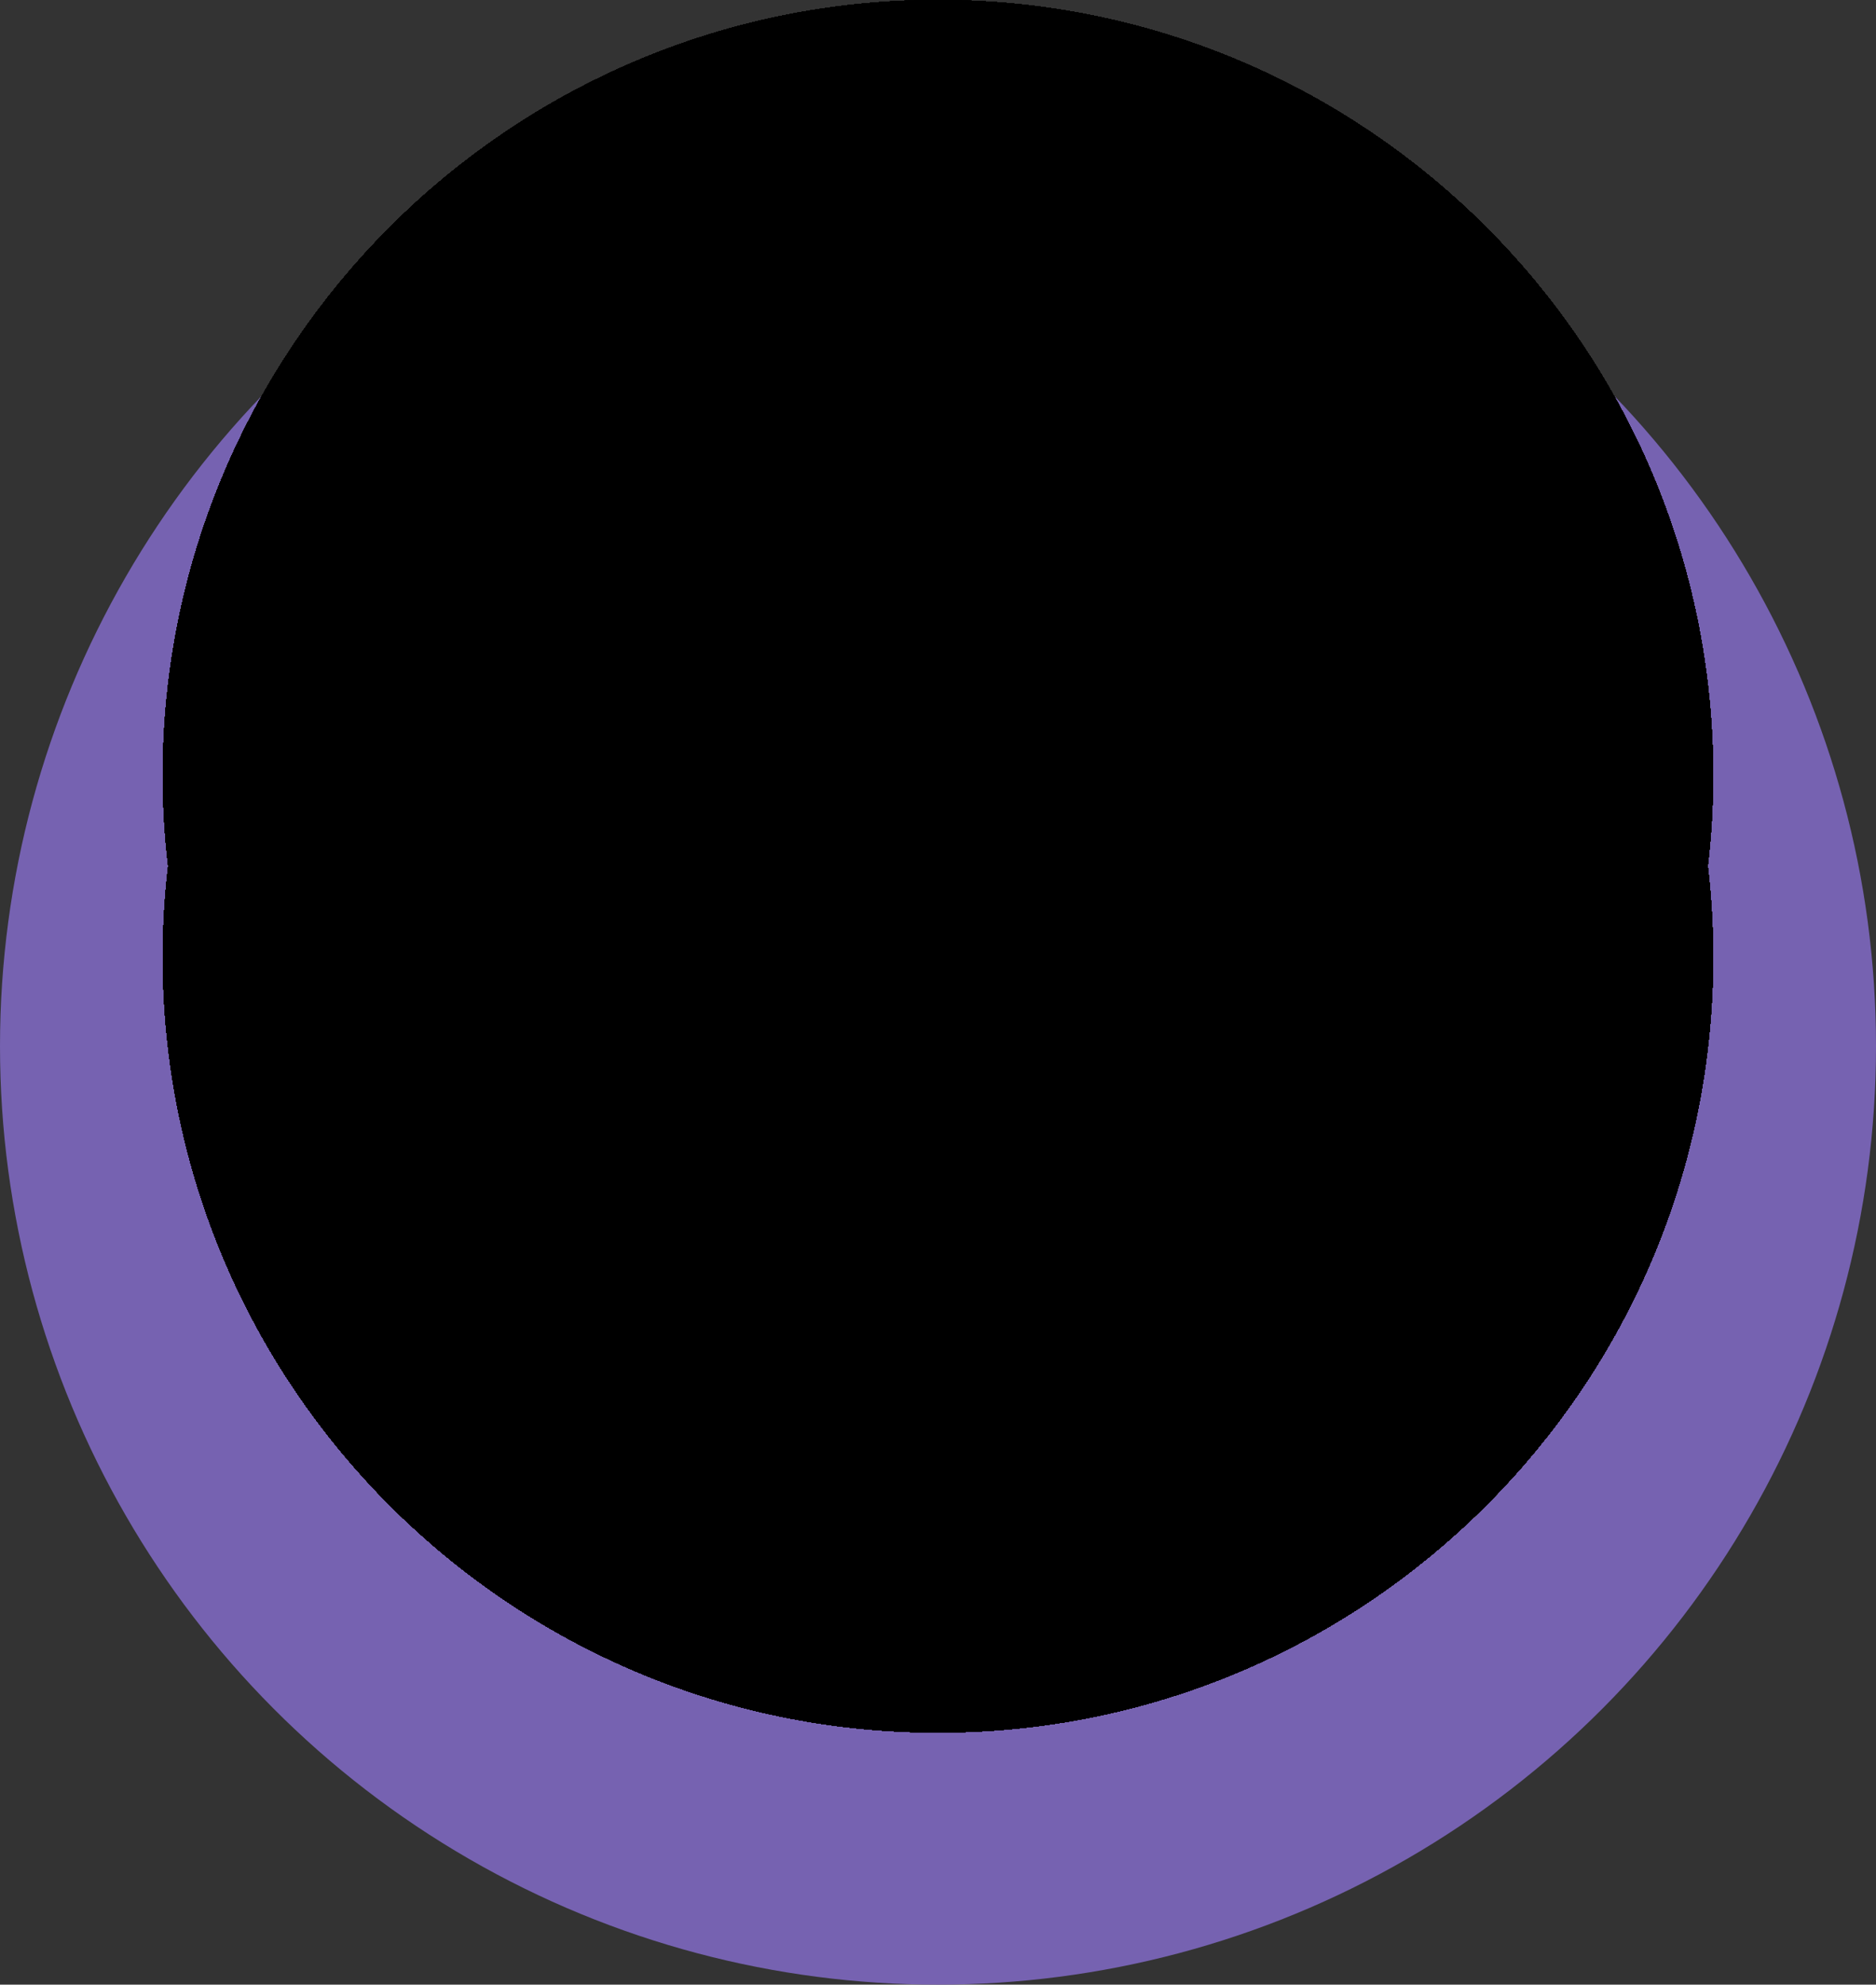 <?xml version="1.0" encoding="utf-8"?>
<!-- Generator: Adobe Illustrator 16.0.0, SVG Export Plug-In . SVG Version: 6.00 Build 0)  -->
<!DOCTYPE svg PUBLIC "-//W3C//DTD SVG 1.1//EN" "http://www.w3.org/Graphics/SVG/1.1/DTD/svg11.dtd">
<svg version="1.1" id="Layer_1" xmlns="http://www.w3.org/2000/svg" xmlns:xlink="http://www.w3.org/1999/xlink" x="0px" y="0px"
	 width="100px" height="105.741px" viewBox="0 0 100 105.741" enable-background="new 0 0 100 105.741" xml:space="preserve">
<rect x="0" y="0" width="100" height="105.741" fill="#333333" stroke="none"/>
<g>
	<circle fill="#7662B1" cx="50" cy="55.741" r="50"/>
	<circle fill="#ED9039" cx="49.998" cy="50.992" r="41.315"/>
	<g>
		<g>
			<defs>
				<path id="SVGID_1_" d="M91.313,41.314C91.313,18.5,72.815,0,49.998,0C27.182,0,8.683,18.5,8.683,41.314
					c0,1.638,0.099,3.252,0.284,4.84c-0.184,1.586-0.284,3.202-0.284,4.84c0,22.816,18.5,41.314,41.315,41.314
					c22.817,0,41.315-18.498,41.315-41.314c0-1.638-0.099-3.252-0.284-4.84C91.214,44.566,91.313,42.952,91.313,41.314z"/>
			</defs>
			<clipPath id="SVGID_2_">
				<use xlink:href="#SVGID_1_"  overflow="visible"/>
			</clipPath>
			<g clip-path="url(#SVGID_2_)">
				<g>
					<defs>
						<circle id="SVGID_3_" cx="49.727" cy="48.879" r="49.617"/>
					</defs>
					<defs>
						<circle id="SVGID_4_" cx="49.727" cy="48.879" r="49.617"/>
					</defs>
					<defs>
						<circle id="SVGID_5_" cx="49.727" cy="48.879" r="49.617"/>
					</defs>
					<defs>
						<circle id="SVGID_6_" cx="49.727" cy="48.879" r="49.617"/>
					</defs>
					<defs>
						<circle id="SVGID_7_" cx="49.727" cy="48.879" r="49.617"/>
					</defs>
					<defs>
						<circle id="SVGID_8_" cx="49.727" cy="48.879" r="49.617"/>
					</defs>
					<defs>
						<circle id="SVGID_9_" cx="49.727" cy="48.879" r="49.617"/>
					</defs>
					<defs>
						<circle id="SVGID_10_" cx="49.727" cy="48.879" r="49.617"/>
					</defs>
					<defs>
						<circle id="SVGID_11_" cx="49.727" cy="48.879" r="49.617"/>
					</defs>
					<defs>
						<circle id="SVGID_12_" cx="49.727" cy="48.879" r="49.617"/>
					</defs>
					<defs>
						<circle id="SVGID_13_" cx="49.727" cy="48.879" r="49.617"/>
					</defs>
					<defs>
						<circle id="SVGID_14_" cx="49.727" cy="48.879" r="49.617"/>
					</defs>
					<defs>
						<circle id="SVGID_15_" cx="49.727" cy="48.879" r="49.617"/>
					</defs>
					<defs>
						<circle id="SVGID_16_" cx="49.727" cy="48.879" r="49.617"/>
					</defs>
					<defs>
						<circle id="SVGID_17_" cx="49.727" cy="48.879" r="49.617"/>
					</defs>
					<defs>
						<circle id="SVGID_18_" cx="49.727" cy="48.879" r="49.617"/>
					</defs>
					<defs>
						<circle id="SVGID_19_" cx="49.727" cy="48.879" r="49.617"/>
					</defs>
					<defs>
						<circle id="SVGID_20_" cx="49.727" cy="48.879" r="49.617"/>
					</defs>
					<defs>
						<circle id="SVGID_21_" cx="49.727" cy="48.879" r="49.617"/>
					</defs>
					<defs>
						<circle id="SVGID_22_" cx="49.727" cy="48.879" r="49.617"/>
					</defs>
					<defs>
						<circle id="SVGID_23_" cx="49.727" cy="48.879" r="49.617"/>
					</defs>
					<defs>
						<circle id="SVGID_24_" cx="49.727" cy="48.879" r="49.617"/>
					</defs>
					<defs>
						<circle id="SVGID_25_" cx="49.727" cy="48.879" r="49.617"/>
					</defs>
					<defs>
						<circle id="SVGID_26_" cx="49.727" cy="48.879" r="49.617"/>
					</defs>
					<defs>
						<circle id="SVGID_27_" cx="49.727" cy="48.879" r="49.617"/>
					</defs>
					<defs>
						<circle id="SVGID_28_" cx="49.727" cy="48.879" r="49.617"/>
					</defs>
					<defs>
						<circle id="SVGID_29_" cx="49.727" cy="48.879" r="49.617"/>
					</defs>
					<defs>
						<circle id="SVGID_30_" cx="49.727" cy="48.879" r="49.617"/>
					</defs>
					<defs>
						<circle id="SVGID_31_" cx="49.727" cy="48.879" r="49.617"/>
					</defs>
					<defs>
						<circle id="SVGID_32_" cx="49.727" cy="48.879" r="49.617"/>
					</defs>
					<defs>
						<circle id="SVGID_33_" cx="49.727" cy="48.879" r="49.617"/>
					</defs>
					<defs>
						<circle id="SVGID_34_" cx="49.727" cy="48.879" r="49.617"/>
					</defs>
					<defs>
						<circle id="SVGID_35_" cx="49.727" cy="48.879" r="49.617"/>
					</defs>
					<defs>
						<circle id="SVGID_36_" cx="49.727" cy="48.879" r="49.617"/>
					</defs>
					<defs>
						<circle id="SVGID_37_" cx="49.727" cy="48.879" r="49.617"/>
					</defs>
					<defs>
						<circle id="SVGID_38_" cx="49.727" cy="48.879" r="49.617"/>
					</defs>
					<defs>
						<circle id="SVGID_39_" cx="49.727" cy="48.879" r="49.617"/>
					</defs>
					<defs>
						<circle id="SVGID_40_" cx="49.727" cy="48.879" r="49.617"/>
					</defs>
					<defs>
						<circle id="SVGID_41_" cx="49.727" cy="48.879" r="49.617"/>
					</defs>
					<defs>
						<circle id="SVGID_42_" cx="49.727" cy="48.879" r="49.617"/>
					</defs>
					<defs>
						<circle id="SVGID_43_" cx="49.727" cy="48.879" r="49.617"/>
					</defs>
					<defs>
						<circle id="SVGID_44_" cx="49.727" cy="48.879" r="49.617"/>
					</defs>
					<defs>
						<circle id="SVGID_45_" cx="49.727" cy="48.879" r="49.617"/>
					</defs>
					<defs>
						<circle id="SVGID_46_" cx="49.727" cy="48.879" r="49.617"/>
					</defs>
					<defs>
						<circle id="SVGID_47_" cx="49.727" cy="48.879" r="49.617"/>
					</defs>
					<defs>
						<circle id="SVGID_48_" cx="49.727" cy="48.879" r="49.617"/>
					</defs>
					<defs>
						<circle id="SVGID_49_" cx="49.727" cy="48.879" r="49.617"/>
					</defs>
					<defs>
						<circle id="SVGID_50_" cx="49.727" cy="48.879" r="49.617"/>
					</defs>
					<defs>
						<circle id="SVGID_51_" cx="49.727" cy="48.879" r="49.617"/>
					</defs>
					<defs>
						<circle id="SVGID_52_" cx="49.727" cy="48.879" r="49.617"/>
					</defs>
					<defs>
						<circle id="SVGID_53_" cx="49.727" cy="48.879" r="49.617"/>
					</defs>
					<defs>
						<circle id="SVGID_54_" cx="49.727" cy="48.879" r="49.617"/>
					</defs>
					<defs>
						<circle id="SVGID_55_" cx="49.727" cy="48.879" r="49.617"/>
					</defs>
					<defs>
						<circle id="SVGID_56_" cx="49.727" cy="48.879" r="49.617"/>
					</defs>
					<defs>
						<circle id="SVGID_57_" cx="49.727" cy="48.879" r="49.617"/>
					</defs>
					<defs>
						<circle id="SVGID_58_" cx="49.727" cy="48.879" r="49.617"/>
					</defs>
					<defs>
						<circle id="SVGID_59_" cx="49.727" cy="48.879" r="49.617"/>
					</defs>
					<defs>
						<circle id="SVGID_60_" cx="49.727" cy="48.879" r="49.617"/>
					</defs>
					<defs>
						<circle id="SVGID_61_" cx="49.727" cy="48.879" r="49.617"/>
					</defs>
					<defs>
						<circle id="SVGID_62_" cx="49.727" cy="48.879" r="49.617"/>
					</defs>
					<defs>
						<circle id="SVGID_63_" cx="49.727" cy="48.879" r="49.617"/>
					</defs>
					<defs>
						<circle id="SVGID_64_" cx="49.727" cy="48.879" r="49.617"/>
					</defs>
					<defs>
						<circle id="SVGID_65_" cx="49.727" cy="48.879" r="49.617"/>
					</defs>
					<defs>
						<circle id="SVGID_66_" cx="49.727" cy="48.879" r="49.617"/>
					</defs>
					<defs>
						<circle id="SVGID_67_" cx="49.727" cy="48.879" r="49.617"/>
					</defs>
					<defs>
						<circle id="SVGID_68_" cx="49.727" cy="48.879" r="49.617"/>
					</defs>
					<defs>
						<circle id="SVGID_69_" cx="49.727" cy="48.879" r="49.617"/>
					</defs>
					<defs>
						<circle id="SVGID_70_" cx="49.727" cy="48.879" r="49.617"/>
					</defs>
					<defs>
						<circle id="SVGID_71_" cx="49.727" cy="48.879" r="49.617"/>
					</defs>
					<defs>
						<circle id="SVGID_72_" cx="49.727" cy="48.879" r="49.617"/>
					</defs>
					<defs>
						<circle id="SVGID_73_" cx="49.727" cy="48.879" r="49.617"/>
					</defs>
					<defs>
						<circle id="SVGID_74_" cx="49.727" cy="48.879" r="49.617"/>
					</defs>
					<defs>
						<circle id="SVGID_75_" cx="49.727" cy="48.879" r="49.617"/>
					</defs>
					<defs>
						<circle id="SVGID_76_" cx="49.727" cy="48.879" r="49.617"/>
					</defs>
					<defs>
						<circle id="SVGID_77_" cx="49.727" cy="48.879" r="49.617"/>
					</defs>
					<defs>
						<circle id="SVGID_78_" cx="49.727" cy="48.879" r="49.617"/>
					</defs>
					<defs>
						<circle id="SVGID_79_" cx="49.727" cy="48.879" r="49.617"/>
					</defs>
					<defs>
						<circle id="SVGID_80_" cx="49.727" cy="48.879" r="49.617"/>
					</defs>
					<defs>
						<circle id="SVGID_81_" cx="49.727" cy="48.879" r="49.617"/>
					</defs>
					<clipPath id="SVGID_82_">
						<use xlink:href="#SVGID_3_"  overflow="visible"/>
					</clipPath>
					<clipPath id="SVGID_83_" clip-path="url(#SVGID_82_)">
						<use xlink:href="#SVGID_4_"  overflow="visible"/>
					</clipPath>
					<clipPath id="SVGID_84_" clip-path="url(#SVGID_83_)">
						<use xlink:href="#SVGID_5_"  overflow="visible"/>
					</clipPath>
					<clipPath id="SVGID_85_" clip-path="url(#SVGID_84_)">
						<use xlink:href="#SVGID_6_"  overflow="visible"/>
					</clipPath>
					<clipPath id="SVGID_86_" clip-path="url(#SVGID_85_)">
						<use xlink:href="#SVGID_7_"  overflow="visible"/>
					</clipPath>
					<clipPath id="SVGID_87_" clip-path="url(#SVGID_86_)">
						<use xlink:href="#SVGID_8_"  overflow="visible"/>
					</clipPath>
					<clipPath id="SVGID_88_" clip-path="url(#SVGID_87_)">
						<use xlink:href="#SVGID_9_"  overflow="visible"/>
					</clipPath>
					<clipPath id="SVGID_89_" clip-path="url(#SVGID_88_)">
						<use xlink:href="#SVGID_10_"  overflow="visible"/>
					</clipPath>
					<clipPath id="SVGID_90_" clip-path="url(#SVGID_89_)">
						<use xlink:href="#SVGID_11_"  overflow="visible"/>
					</clipPath>
					<clipPath id="SVGID_91_" clip-path="url(#SVGID_90_)">
						<use xlink:href="#SVGID_12_"  overflow="visible"/>
					</clipPath>
					<clipPath id="SVGID_92_" clip-path="url(#SVGID_91_)">
						<use xlink:href="#SVGID_13_"  overflow="visible"/>
					</clipPath>
					<clipPath id="SVGID_93_" clip-path="url(#SVGID_92_)">
						<use xlink:href="#SVGID_14_"  overflow="visible"/>
					</clipPath>
					<clipPath id="SVGID_94_" clip-path="url(#SVGID_93_)">
						<use xlink:href="#SVGID_15_"  overflow="visible"/>
					</clipPath>
					<clipPath id="SVGID_95_" clip-path="url(#SVGID_94_)">
						<use xlink:href="#SVGID_16_"  overflow="visible"/>
					</clipPath>
					<clipPath id="SVGID_96_" clip-path="url(#SVGID_95_)">
						<use xlink:href="#SVGID_17_"  overflow="visible"/>
					</clipPath>
					<clipPath id="SVGID_97_" clip-path="url(#SVGID_96_)">
						<use xlink:href="#SVGID_18_"  overflow="visible"/>
					</clipPath>
					<clipPath id="SVGID_98_" clip-path="url(#SVGID_97_)">
						<use xlink:href="#SVGID_19_"  overflow="visible"/>
					</clipPath>
					<clipPath id="SVGID_99_" clip-path="url(#SVGID_98_)">
						<use xlink:href="#SVGID_20_"  overflow="visible"/>
					</clipPath>
					<clipPath id="SVGID_100_" clip-path="url(#SVGID_99_)">
						<use xlink:href="#SVGID_21_"  overflow="visible"/>
					</clipPath>
					<clipPath id="SVGID_101_" clip-path="url(#SVGID_100_)">
						<use xlink:href="#SVGID_22_"  overflow="visible"/>
					</clipPath>
					<clipPath id="SVGID_102_" clip-path="url(#SVGID_101_)">
						<use xlink:href="#SVGID_23_"  overflow="visible"/>
					</clipPath>
					<clipPath id="SVGID_103_" clip-path="url(#SVGID_102_)">
						<use xlink:href="#SVGID_24_"  overflow="visible"/>
					</clipPath>
					<clipPath id="SVGID_104_" clip-path="url(#SVGID_103_)">
						<use xlink:href="#SVGID_25_"  overflow="visible"/>
					</clipPath>
					<clipPath id="SVGID_105_" clip-path="url(#SVGID_104_)">
						<use xlink:href="#SVGID_26_"  overflow="visible"/>
					</clipPath>
					<clipPath id="SVGID_106_" clip-path="url(#SVGID_105_)">
						<use xlink:href="#SVGID_27_"  overflow="visible"/>
					</clipPath>
					<clipPath id="SVGID_107_" clip-path="url(#SVGID_106_)">
						<use xlink:href="#SVGID_28_"  overflow="visible"/>
					</clipPath>
					<clipPath id="SVGID_108_" clip-path="url(#SVGID_107_)">
						<use xlink:href="#SVGID_29_"  overflow="visible"/>
					</clipPath>
					<clipPath id="SVGID_109_" clip-path="url(#SVGID_108_)">
						<use xlink:href="#SVGID_30_"  overflow="visible"/>
					</clipPath>
					<clipPath id="SVGID_110_" clip-path="url(#SVGID_109_)">
						<use xlink:href="#SVGID_31_"  overflow="visible"/>
					</clipPath>
					<clipPath id="SVGID_111_" clip-path="url(#SVGID_110_)">
						<use xlink:href="#SVGID_32_"  overflow="visible"/>
					</clipPath>
					<clipPath id="SVGID_112_" clip-path="url(#SVGID_111_)">
						<use xlink:href="#SVGID_33_"  overflow="visible"/>
					</clipPath>
					<clipPath id="SVGID_113_" clip-path="url(#SVGID_112_)">
						<use xlink:href="#SVGID_34_"  overflow="visible"/>
					</clipPath>
					<clipPath id="SVGID_114_" clip-path="url(#SVGID_113_)">
						<use xlink:href="#SVGID_35_"  overflow="visible"/>
					</clipPath>
					<clipPath id="SVGID_115_" clip-path="url(#SVGID_114_)">
						<use xlink:href="#SVGID_36_"  overflow="visible"/>
					</clipPath>
					<clipPath id="SVGID_116_" clip-path="url(#SVGID_115_)">
						<use xlink:href="#SVGID_37_"  overflow="visible"/>
					</clipPath>
					<clipPath id="SVGID_117_" clip-path="url(#SVGID_116_)">
						<use xlink:href="#SVGID_38_"  overflow="visible"/>
					</clipPath>
					<clipPath id="SVGID_118_" clip-path="url(#SVGID_117_)">
						<use xlink:href="#SVGID_39_"  overflow="visible"/>
					</clipPath>
					<clipPath id="SVGID_119_" clip-path="url(#SVGID_118_)">
						<use xlink:href="#SVGID_40_"  overflow="visible"/>
					</clipPath>
					<clipPath id="SVGID_120_" clip-path="url(#SVGID_119_)">
						<use xlink:href="#SVGID_41_"  overflow="visible"/>
					</clipPath>
					<clipPath id="SVGID_121_" clip-path="url(#SVGID_120_)">
						<use xlink:href="#SVGID_42_"  overflow="visible"/>
					</clipPath>
					<clipPath id="SVGID_122_" clip-path="url(#SVGID_121_)">
						<use xlink:href="#SVGID_43_"  overflow="visible"/>
					</clipPath>
					<clipPath id="SVGID_123_" clip-path="url(#SVGID_122_)">
						<use xlink:href="#SVGID_44_"  overflow="visible"/>
					</clipPath>
					<clipPath id="SVGID_124_" clip-path="url(#SVGID_123_)">
						<use xlink:href="#SVGID_45_"  overflow="visible"/>
					</clipPath>
					<clipPath id="SVGID_125_" clip-path="url(#SVGID_124_)">
						<use xlink:href="#SVGID_46_"  overflow="visible"/>
					</clipPath>
					<clipPath id="SVGID_126_" clip-path="url(#SVGID_125_)">
						<use xlink:href="#SVGID_47_"  overflow="visible"/>
					</clipPath>
					<clipPath id="SVGID_127_" clip-path="url(#SVGID_126_)">
						<use xlink:href="#SVGID_48_"  overflow="visible"/>
					</clipPath>
					<clipPath id="SVGID_128_" clip-path="url(#SVGID_127_)">
						<use xlink:href="#SVGID_49_"  overflow="visible"/>
					</clipPath>
					<clipPath id="SVGID_129_" clip-path="url(#SVGID_128_)">
						<use xlink:href="#SVGID_50_"  overflow="visible"/>
					</clipPath>
					<clipPath id="SVGID_130_" clip-path="url(#SVGID_129_)">
						<use xlink:href="#SVGID_51_"  overflow="visible"/>
					</clipPath>
					<clipPath id="SVGID_131_" clip-path="url(#SVGID_130_)">
						<use xlink:href="#SVGID_52_"  overflow="visible"/>
					</clipPath>
					<clipPath id="SVGID_132_" clip-path="url(#SVGID_131_)">
						<use xlink:href="#SVGID_53_"  overflow="visible"/>
					</clipPath>
					<clipPath id="SVGID_133_" clip-path="url(#SVGID_132_)">
						<use xlink:href="#SVGID_54_"  overflow="visible"/>
					</clipPath>
					<clipPath id="SVGID_134_" clip-path="url(#SVGID_133_)">
						<use xlink:href="#SVGID_55_"  overflow="visible"/>
					</clipPath>
					<clipPath id="SVGID_135_" clip-path="url(#SVGID_134_)">
						<use xlink:href="#SVGID_56_"  overflow="visible"/>
					</clipPath>
					<clipPath id="SVGID_136_" clip-path="url(#SVGID_135_)">
						<use xlink:href="#SVGID_57_"  overflow="visible"/>
					</clipPath>
					<clipPath id="SVGID_137_" clip-path="url(#SVGID_136_)">
						<use xlink:href="#SVGID_58_"  overflow="visible"/>
					</clipPath>
					<clipPath id="SVGID_138_" clip-path="url(#SVGID_137_)">
						<use xlink:href="#SVGID_59_"  overflow="visible"/>
					</clipPath>
					<clipPath id="SVGID_139_" clip-path="url(#SVGID_138_)">
						<use xlink:href="#SVGID_60_"  overflow="visible"/>
					</clipPath>
					<clipPath id="SVGID_140_" clip-path="url(#SVGID_139_)">
						<use xlink:href="#SVGID_61_"  overflow="visible"/>
					</clipPath>
					<clipPath id="SVGID_141_" clip-path="url(#SVGID_140_)">
						<use xlink:href="#SVGID_62_"  overflow="visible"/>
					</clipPath>
					<clipPath id="SVGID_142_" clip-path="url(#SVGID_141_)">
						<use xlink:href="#SVGID_63_"  overflow="visible"/>
					</clipPath>
					<clipPath id="SVGID_143_" clip-path="url(#SVGID_142_)">
						<use xlink:href="#SVGID_64_"  overflow="visible"/>
					</clipPath>
					<clipPath id="SVGID_144_" clip-path="url(#SVGID_143_)">
						<use xlink:href="#SVGID_65_"  overflow="visible"/>
					</clipPath>
					<clipPath id="SVGID_145_" clip-path="url(#SVGID_144_)">
						<use xlink:href="#SVGID_66_"  overflow="visible"/>
					</clipPath>
					<clipPath id="SVGID_146_" clip-path="url(#SVGID_145_)">
						<use xlink:href="#SVGID_67_"  overflow="visible"/>
					</clipPath>
					<clipPath id="SVGID_147_" clip-path="url(#SVGID_146_)">
						<use xlink:href="#SVGID_68_"  overflow="visible"/>
					</clipPath>
					<clipPath id="SVGID_148_" clip-path="url(#SVGID_147_)">
						<use xlink:href="#SVGID_69_"  overflow="visible"/>
					</clipPath>
					<clipPath id="SVGID_149_" clip-path="url(#SVGID_148_)">
						<use xlink:href="#SVGID_70_"  overflow="visible"/>
					</clipPath>
					<clipPath id="SVGID_150_" clip-path="url(#SVGID_149_)">
						<use xlink:href="#SVGID_71_"  overflow="visible"/>
					</clipPath>
					<clipPath id="SVGID_151_" clip-path="url(#SVGID_150_)">
						<use xlink:href="#SVGID_72_"  overflow="visible"/>
					</clipPath>
					<clipPath id="SVGID_152_" clip-path="url(#SVGID_151_)">
						<use xlink:href="#SVGID_73_"  overflow="visible"/>
					</clipPath>
					<clipPath id="SVGID_153_" clip-path="url(#SVGID_152_)">
						<use xlink:href="#SVGID_74_"  overflow="visible"/>
					</clipPath>
					<clipPath id="SVGID_154_" clip-path="url(#SVGID_153_)">
						<use xlink:href="#SVGID_75_"  overflow="visible"/>
					</clipPath>
					<clipPath id="SVGID_155_" clip-path="url(#SVGID_154_)">
						<use xlink:href="#SVGID_76_"  overflow="visible"/>
					</clipPath>
					<clipPath id="SVGID_156_" clip-path="url(#SVGID_155_)">
						<use xlink:href="#SVGID_77_"  overflow="visible"/>
					</clipPath>
					<clipPath id="SVGID_157_" clip-path="url(#SVGID_156_)">
						<use xlink:href="#SVGID_78_"  overflow="visible"/>
					</clipPath>
					<clipPath id="SVGID_158_" clip-path="url(#SVGID_157_)">
						<use xlink:href="#SVGID_79_"  overflow="visible"/>
					</clipPath>
					<clipPath id="SVGID_159_" clip-path="url(#SVGID_158_)">
						<use xlink:href="#SVGID_80_"  overflow="visible"/>
					</clipPath>
					<clipPath id="SVGID_160_" clip-path="url(#SVGID_159_)">
						<use xlink:href="#SVGID_81_"  overflow="visible"/>
					</clipPath>
					<path clip-path="url(#SVGID_160_)" fill="#CAC8CC" d="M36.226,57.032c0,0-2.129,0.305-2.766,0.829
						c-0.638,0.527-4.226,7.594-5.039,9.012s-5.047,9.724-5.047,9.724s3.76-0.086,5.057,3.305l6.41-8.261L36.226,57.032z"/>
					<g clip-path="url(#SVGID_160_)">
						<path fill="#CAC8CC" d="M68.976,74.287c-0.765,0.799-1.308,0.049-1.69-1.707c-0.384-1.752,0.398-4.464,0.541-4.895
							c0.145-0.431,0.111-8.85,0.177-10.351c0.042-1.029,0.788-1.477,1.249-1.655c-1.505-0.69-6.7-2.458-7.564-3.029
							c-0.168-0.111-0.324-0.215-0.486-0.313c0.312,0.565,0.324,1.147,0.348,1.453c0.074,0.921-1.808,5.813-9.463,6.026
							c-8.636,0.238-9.537-2.91-9.792-3.563c-0.229-0.587-0.446-2.266,0.659-3.355c-1.606,0.53-3.254,1.142-4.12,1.684
							c-1.399,0.875-1.946,1.181-2.494,1.749c0,0-1.237,2.619-1.558,4.502c-0.317,1.882-1.002,2.727-0.876,5.757
							c0.127,3.029,0.191,5.709,0.191,5.709s0.534,5.136,1.97,8.27l0.418,0.219c0.515,0.271,1.443,0.854,1.907,1.743
							c0.587,1.126,1.97,4.077,2.03,4.203l0.19,0.408l-0.439,0.098c-0.021,0.005-0.13,0.029-0.305,0.029
							c-0.279,0-0.767-0.062-1.288-0.416c0.398,1.423,1.248,4.172,1.355,4.331c0.127,0.191,0.256,1.34,0.159,1.816
							c-0.01,0.05-0.02,0.141-0.028,0.255c0.699,1.101,2.848,4.592,3.593,7.19c0.688,0.337,1.466,0.653,2.335,0.915
							c2.675,0.797,6.515,0.708,9.771,0.024c1.991-5.731,5.853-8.237,6.924-8.836c-0.014-0.072-0.024-0.12-0.029-0.138
							c-0.065-0.189-0.07-1.601,0.44-3.067c0.145-0.416,0.72-1.818,1.474-3.617c-0.802,0.408-3.895,1.898-6.35,1.752
							c-0.116,0.217-0.185,0.348-0.185,0.348s0.069-0.131,0.185-0.348c-0.229-0.012-0.455-0.038-0.669-0.084
							c-1.826-0.375-3.62-2.801-3.62-2.801s1.794,2.426,3.62,2.801c0.216,0.045,0.44,0.072,0.669,0.084
							c0.548-1.012,2.164-3.935,2.807-4.447c0.681-0.54,4.784-2.299,5.842-2.747c1.385-3.261,2.635-6.184,2.721-6.385
							c0.035-0.081,0.109-0.293,0.21-0.585C69.627,73.575,69.357,73.889,68.976,74.287z"/>
						<path fill="#B2B0B5" d="M40.173,87.238l0.439-0.098l-0.19-0.408c-0.06-0.126-1.443-3.079-2.03-4.203
							c-0.464-0.89-1.393-1.473-1.907-1.743l-0.418-0.219c0.013,0.029,0.027,0.061,0.039,0.088c0.072,0.155,0.143,0.303,0.21,0.451
							c0.466,0.244,1.332,0.781,1.754,1.589c0.59,1.134,2.023,4.19,2.023,4.19s-0.844,0.189-1.671-0.634
							c0.033,0.145,0.09,0.354,0.157,0.598c0.521,0.353,1.011,0.415,1.288,0.415C40.043,87.268,40.154,87.243,40.173,87.238z"/>
					</g>
					<path clip-path="url(#SVGID_160_)" fill="#110B21" d="M43.497,54.385c0.276,1.333,1.648,2.665,6.74,2.861
						c5.591,0.22,8.74-1.557,9.439-3.363c0.458-1.178-0.486-1.964-1.233-2.38c-0.405-0.06-0.873-0.114-1.419-0.169l0.097-4.588
						l-10.345,0.481c0,0,0.607,4.293,0.382,4.389c-0.093,0.04-1.253,0.359-2.707,0.807C43.926,52.893,43.336,53.612,43.497,54.385z"
						/>
					<path clip-path="url(#SVGID_160_)" fill="#7662B1" d="M28.298,47.729c-5.06-2.799-6.103-14.487-5.049-18.572
						c0.619-2.386,3.602-3.706,5.976-4.388c-0.106-0.445-0.211-0.842-0.305-1.153c-0.559-1.81-3.079-2.082-6.042,0.868
						c-2.963,2.952-3.892,6.945-3.292,11.395c0.596,4.448,2.159,10.426,5.137,14.753c2.981,4.329,6.22,4.435,8.474,4.152
						c2.253-0.281,2.275-2.345,2.275-2.345s-0.148-1.002-0.387-2.699C33.315,49.778,31.024,49.236,28.298,47.729z"/>
					<path clip-path="url(#SVGID_160_)" fill="#443682" d="M23.249,29.156c-1.056,4.083-0.011,15.771,5.049,18.572
						c2.728,1.508,5.017,2.05,6.787,2.015c-0.097-0.693-0.213-1.502-0.337-2.406c-0.431-3.116-2.425-2.636-3.724-2.219
						c-1.298,0.417-2.252,0.896-3.389-1.894c-1.139-2.788-1.898-6.608-1.895-8.76c0.002-2.152,2.25-1.937,2.25-1.937
						c2.847-0.37,2.33-2.308,2.33-2.308s-0.578-3.296-1.094-5.455C26.851,25.45,23.866,26.769,23.249,29.156z"/>
					<path clip-path="url(#SVGID_160_)" fill="#CAC8CC" d="M72.331,14.247c-0.638-1.441-3.743-6.352-9.42-9.352
						c-0.518-0.274-1.031-0.53-1.542-0.767c-0.641,2.323-2.706,8.845-8.175,9.972c-7.159,1.477-11.951,0.361-13.567-3.38
						c-1.078-2.5,0.358-5.488,1.431-7.195c-4.378,1.76-7.462,4.653-8.775,6.686c-1.714,2.659-2.736,4.552-3.138,7.295
						c-0.004-0.072,0.059,8.789,0.445,11.822c0.372,2.936,1.234,7.082,4.825,11.078c3.594,3.999,6.868,5.764,10.761,6.699
						c3.892,0.934,7.059,0.723,11.161,0c4.104-0.723,9.334-3.87,11.313-6.272c1.977-2.403,3.678-3.19,3.891-7.229
						c0.211-4.041,2.104-13.611,2.232-14.586C73.903,18.036,72.968,15.69,72.331,14.247z"/>
					<path clip-path="url(#SVGID_160_)" fill="#22163A" d="M38.005,14.743c0,0-2.169,0.477-4.049,2.262
						c-1.882,1.786-1.724,3.844-1.613,5.742c0.113,1.897,0.256,5.07,0.799,7.382c0.542,2.314,1.673,3.414,3.047,4.656
						c1.371,1.244,5.136,3.143,9.902,3.892c4.769,0.749,10.143-0.623,13.508-2.457c3.365-1.835,5.12-3.11,5.758-5.191
						c0.638-2.085,1.043-4.679,1.278-6.551c0.232-1.872,0.361-4.933-0.533-6.167c-0.895-1.232-3.468-3.187-5.469-3.784
						c0,0-0.807-0.446-1.083-0.213c-0.277,0.234-3.594,4.593-10.164,4.785C42.816,19.291,39.83,16.929,38.005,14.743z"/>
					<path clip-path="url(#SVGID_160_)" fill="#84F7D0" d="M39.625,10.72c1.616,3.742,6.409,4.857,13.567,3.38
						c5.468-1.126,7.534-7.646,8.175-9.972c-5.079-2.356-9.85-2.893-15.935-1.85c-1.571,0.269-3.033,0.705-4.374,1.244
						C39.984,5.232,38.548,8.22,39.625,10.72z"/>
					<g clip-path="url(#SVGID_160_)">
						<path fill="#FFFFFF" d="M37.893,22.532h-0.583c-0.278,0-0.506-0.224-0.506-0.504v-0.955c0-0.599,0.489-1.088,1.088-1.088l0,0
							c0.281,0,0.504,0.226,0.504,0.504v1.54C38.398,22.308,38.173,22.532,37.893,22.532z"/>
						<path fill="#84F7D0" d="M40.08,22.532h-0.583c-0.279,0-0.504-0.224-0.504-0.504v-1.537c0-0.279,0.226-0.504,0.504-0.504h0.583
							c0.278,0,0.503,0.225,0.503,0.504v1.539C40.583,22.308,40.358,22.532,40.08,22.532z"/>
						<path fill="#84F7D0" d="M42.267,22.532h-0.585c-0.278,0-0.503-0.224-0.503-0.504v-1.537c0-0.279,0.226-0.504,0.503-0.504l0,0
							c0.602,0,1.088,0.487,1.088,1.087v0.955C42.771,22.308,42.545,22.532,42.267,22.532z"/>
						<path fill="#84F7D0" d="M37.893,25.578h-0.583c-0.278,0-0.506-0.227-0.506-0.504v-1.539c0-0.279,0.229-0.504,0.506-0.504
							h0.583c0.28,0,0.504,0.226,0.504,0.504v1.539C38.398,25.351,38.173,25.578,37.893,25.578z"/>
						<path fill="#84F7D0" d="M40.08,25.578h-0.583c-0.279,0-0.504-0.227-0.504-0.504v-1.539c0-0.279,0.226-0.504,0.504-0.504h0.583
							c0.278,0,0.503,0.226,0.503,0.504v1.539C40.583,25.351,40.358,25.578,40.08,25.578z"/>
						<path fill="#84F7D0" d="M42.267,25.578h-0.585c-0.278,0-0.503-0.227-0.503-0.504v-1.539c0-0.279,0.226-0.504,0.503-0.504
							h0.585c0.279,0,0.504,0.226,0.504,0.504v1.539C42.771,25.351,42.545,25.578,42.267,25.578z"/>
						<path fill="#84F7D0" d="M37.893,28.621L37.893,28.621c-0.599,0-1.088-0.487-1.088-1.088v-0.955
							c0-0.28,0.228-0.506,0.506-0.506h0.583c0.281,0,0.504,0.226,0.504,0.506v1.537C38.398,28.395,38.173,28.621,37.893,28.621z"/>
						<path fill="#84F7D0" d="M40.08,28.621h-0.583c-0.279,0-0.504-0.227-0.504-0.506v-1.537c0-0.28,0.226-0.506,0.504-0.506h0.583
							c0.278,0,0.503,0.226,0.503,0.506v1.537C40.583,28.395,40.358,28.621,40.08,28.621z"/>
						<path fill="#84F7D0" d="M41.681,28.621L41.681,28.621c-0.278,0-0.503-0.227-0.503-0.506v-1.537
							c0-0.28,0.226-0.506,0.503-0.506h0.585c0.279,0,0.504,0.226,0.504,0.506v0.955C42.771,28.134,42.283,28.621,41.681,28.621z"/>
					</g>
					<g clip-path="url(#SVGID_160_)">
						<path fill="#FFFFFF" d="M55.205,22.532h-0.583c-0.279,0-0.504-0.224-0.504-0.504v-0.955c0-0.599,0.486-1.088,1.088-1.088l0,0
							c0.278,0,0.501,0.226,0.501,0.504v1.54C55.706,22.308,55.482,22.532,55.205,22.532z"/>
						<path fill="#84F7D0" d="M57.391,22.532h-0.585c-0.278,0-0.504-0.224-0.504-0.504v-1.537c0-0.279,0.226-0.504,0.504-0.504
							h0.585c0.277,0,0.502,0.225,0.502,0.504v1.539C57.894,22.308,57.668,22.532,57.391,22.532z"/>
						<path fill="#84F7D0" d="M59.575,22.532h-0.583c-0.279,0-0.504-0.224-0.504-0.504v-1.537c0-0.279,0.226-0.504,0.504-0.504l0,0
							c0.601,0,1.087,0.487,1.087,1.087v0.955C60.08,22.308,59.853,22.532,59.575,22.532z"/>
						<path fill="#84F7D0" d="M55.205,25.578h-0.583c-0.279,0-0.504-0.227-0.504-0.504v-1.539c0-0.279,0.226-0.504,0.504-0.504
							h0.583c0.278,0,0.501,0.226,0.501,0.504v1.539C55.706,25.351,55.482,25.578,55.205,25.578z"/>
						<path fill="#84F7D0" d="M57.391,25.578h-0.585c-0.278,0-0.504-0.227-0.504-0.504v-1.539c0-0.279,0.226-0.504,0.504-0.504
							h0.585c0.277,0,0.502,0.226,0.502,0.504v1.539C57.894,25.351,57.668,25.578,57.391,25.578z"/>
						<path fill="#84F7D0" d="M59.575,25.578h-0.583c-0.279,0-0.504-0.227-0.504-0.504v-1.539c0-0.279,0.226-0.504,0.504-0.504
							h0.583c0.278,0,0.505,0.226,0.505,0.504v1.539C60.08,25.351,59.853,25.578,59.575,25.578z"/>
						<path fill="#84F7D0" d="M55.205,28.621L55.205,28.621c-0.602,0-1.088-0.487-1.088-1.088v-0.955
							c0-0.28,0.226-0.506,0.504-0.506h0.583c0.278,0,0.501,0.226,0.501,0.506v1.537C55.706,28.395,55.482,28.621,55.205,28.621z"/>
						<path fill="#84F7D0" d="M57.391,28.621h-0.585c-0.278,0-0.504-0.227-0.504-0.506v-1.537c0-0.28,0.226-0.506,0.504-0.506h0.585
							c0.277,0,0.502,0.226,0.502,0.506v1.537C57.894,28.395,57.668,28.621,57.391,28.621z"/>
						<path fill="#84F7D0" d="M58.993,28.621L58.993,28.621c-0.279,0-0.504-0.227-0.504-0.506v-1.537
							c0-0.28,0.225-0.506,0.504-0.506h0.583c0.278,0,0.505,0.226,0.505,0.506v0.955C60.08,28.134,59.592,28.621,58.993,28.621z"/>
					</g>
					<path clip-path="url(#SVGID_160_)" fill="#FFFFFF" d="M43.178,34.196h11.651c0,0-1.361,3.827-5.486,3.529
						C45.219,37.429,44.241,36.833,43.178,34.196z"/>
					<path clip-path="url(#SVGID_160_)" fill="#84F7D0" d="M54.924,47.337c-0.854-1.385-1.027-3.636-1.051-4.509
						c-0.019-0.871-1.212-0.871-1.212-0.871s-6.802-0.15-7.633-0.15c-0.83,0-1.043,0.49-0.978,1.106
						c0.063,0.617,1.697,4.319,1.697,4.319s1.369,0.289,3.349,0.459C51.075,47.864,55.026,47.501,54.924,47.337z"/>
					<path clip-path="url(#SVGID_160_)" fill="none" stroke="#EC008C" stroke-width="0.184" stroke-miterlimit="10" d="
						M20.45,39.016"/>
					<path clip-path="url(#SVGID_160_)" fill="#22163A" d="M22.216,58.574c0.047,0.878,0.19,2.258,0.345,3.583l-0.36,0.277
						c-2.083,1.222-3.775,0.924-4.998,0.553c-1.222-0.372-1.749-1.217-1.749-1.217c0.01-0.201,0.363-2.143,0.621-3.632
						c0,0,1.048,1.181,2.934,1.286C20.893,59.531,22.216,58.574,22.216,58.574z"/>
					<path clip-path="url(#SVGID_160_)" fill="#22163A" d="M30.144,27.912c-0.129-4.815-0.425-8.813-0.425-8.813
						s-0.32-0.723-0.872-0.212c-0.552,0.51-0.955,0.829-1.466,0.893c-0.423,0.052-1.646,1.794-2.247,2.43
						c-0.074,1.942-0.211,6.727,0.142,8.373c0.231,1.075,0.788,2.42,1.294,3.498c0-0.014,0.001-0.03,0.003-0.044
						c0,0,0.891,1.593,2.169,2.073c1.275,0.477,2.518,0.655,2.711,0.885c0.192,0.23,0.833,0,0.833,0S30.27,32.729,30.144,27.912z"/>
					<path clip-path="url(#SVGID_160_)" fill="#22163A" d="M71.393,17.716c0,0,3.573,1.913,4.488,2.403s2.148,1.158,2.829,4.629
						c0.68,3.471-0.341,8.13-2.317,9.873c-1.978,1.745-4.36,2.106-5.848,2.168c-1.487,0.065-1.657-3.826-1.743-6.188
						c-0.086-2.36,0.446-10.952,1.978-12.672C70.778,17.93,71.011,17.698,71.393,17.716z"/>
					<path clip-path="url(#SVGID_160_)" fill="#84F7D0" d="M42.11,53.566c0,0-3.569,2.913-1.038,6.932l2.129-2.23
						C43.199,58.268,40.127,55.993,42.11,53.566z"/>
					<path clip-path="url(#SVGID_160_)" fill="#84F7D0" d="M61.912,53.419c0,0,1.427,2.395-4.186,5.193c0,0,0.827,2.165,1.465,2.44
						c0.639,0.277,3.891-3.807,3.891-6.039C63.08,52.589,61.831,53.227,61.912,53.419z"/>
					<g clip-path="url(#SVGID_160_)">
						<path fill="#B2B0B5" d="M54.843,79.104c-0.146,0-0.291-0.017-0.434-0.053c-0.975-0.234-1.48-1.228-1.207-2.358
							c0.22-0.917,0.95-1.535,1.808-1.535c0.14,0,0.279,0.02,0.415,0.05c0.972,0.236,1.499,1.266,1.225,2.393
							C56.431,78.513,55.721,79.104,54.843,79.104z"/>
						<path fill="#B2B0B5" d="M54.843,78.745c-0.116,0-0.233-0.016-0.348-0.043c-0.771-0.188-1.169-0.995-0.942-1.923
							c0.182-0.754,0.769-1.26,1.458-1.26c0.111,0,0.22,0.014,0.33,0.042c0.772,0.186,1.183,1.027,0.957,1.955
							C56.118,78.262,55.548,78.745,54.843,78.745L54.843,78.745z"/>
						<path fill="#84F7D0" d="M54.581,78.35c0.57,0.139,1.189-0.18,1.369-0.92c0.178-0.736-0.122-1.38-0.693-1.518
							c-0.569-0.138-1.175,0.214-1.352,0.953C53.725,77.603,54.011,78.212,54.581,78.35z"/>
						<path fill="#B2B0B5" d="M41.826,78.022c-0.146,0-0.291-0.018-0.432-0.05c-0.495-0.121-0.887-0.446-1.105-0.918
							c-0.192-0.423-0.227-0.921-0.104-1.442c0.223-0.919,0.952-1.535,1.811-1.535c0.139,0,0.278,0.018,0.414,0.052
							c0.479,0.115,0.868,0.434,1.093,0.892c0.215,0.438,0.261,0.968,0.132,1.497C43.414,77.434,42.704,78.022,41.826,78.022z"/>
						<path fill="#B2B0B5" d="M41.826,77.661c-0.116,0-0.232-0.015-0.347-0.042c-0.386-0.093-0.694-0.348-0.862-0.718
							c-0.158-0.346-0.185-0.764-0.079-1.204c0.183-0.752,0.77-1.259,1.459-1.259c0.111,0,0.222,0.015,0.332,0.04
							c0.771,0.188,1.182,1.025,0.958,1.955C43.104,77.181,42.531,77.661,41.826,77.661L41.826,77.661z"/>
						<path fill="#84F7D0" d="M41.563,77.271c0.571,0.138,1.189-0.181,1.369-0.92c0.18-0.736-0.122-1.38-0.693-1.518
							c-0.569-0.14-1.174,0.214-1.353,0.953C40.71,76.521,40.996,77.134,41.563,77.271z"/>
						<path fill="#B2B0B5" d="M51.896,83.767l9.636-10.016c-0.208-0.441-0.25-0.968-0.116-1.515
							c0.104-0.427,0.308-0.792,0.599-1.069l-0.4-3.891c-1.022-0.327-1.554-1.367-1.273-2.534c0.237-0.978,1.051-1.635,2.022-1.635
							c0.17,0,0.343,0.021,0.51,0.063c0.544,0.133,0.992,0.477,1.257,0.97c0.257,0.481,0.324,1.064,0.183,1.644
							c-0.097,0.4-0.291,0.748-0.57,1.019l0.413,4.019c0.804,0.396,1.2,1.357,0.952,2.384c-0.194,0.799-0.769,1.371-1.516,1.528
							L53.458,85.27L51.896,83.767z"/>
						<path fill="#B2B0B5" d="M52.407,83.757l9.574-9.951c-0.27-0.389-0.351-0.919-0.215-1.485c0.103-0.418,0.321-0.766,0.629-1.002
							l-0.446-4.328c-0.033-0.005-0.067-0.014-0.1-0.022c-0.915-0.222-1.402-1.12-1.153-2.14c0.195-0.809,0.868-1.355,1.669-1.355
							c0.142,0,0.285,0.017,0.426,0.052c0.917,0.22,1.42,1.156,1.174,2.175c-0.093,0.39-0.301,0.723-0.594,0.954l0.452,4.418
							c0.765,0.256,1.166,1.111,0.938,2.048c-0.167,0.697-0.688,1.184-1.343,1.275l-9.967,10.362L52.407,83.757z"/>
						<path fill="#84F7D0" d="M63.621,71.39c-0.044-0.009-0.088-0.016-0.131-0.022l-0.501-4.89c0.294-0.171,0.528-0.46,0.625-0.864
							c0.201-0.831-0.193-1.567-0.91-1.74c-0.714-0.174-1.458,0.209-1.658,1.038c-0.203,0.833,0.172,1.532,0.887,1.704
							c0.114,0.027,0.23,0.041,0.345,0.045l0.498,4.839c-0.306,0.166-0.552,0.472-0.657,0.905c-0.145,0.598,0.003,1.119,0.358,1.406
							l-9.556,9.936l0.522,0.503l9.81-10.199c0.518-0.023,1.002-0.368,1.159-1.016C64.601,72.241,64.259,71.544,63.621,71.39z"/>
						<path fill="#B2B0B5" d="M42.973,84.944c-1.283-0.711-4.63-6.285-7.245-10.897c-0.656-0.203-1.142-0.857-1.285-1.756
							c-0.148-0.905,0.183-1.72,0.829-2.098l0.7-3.933c-0.333-0.472-0.437-1.105-0.284-1.778c0.224-0.969,0.984-1.619,1.894-1.619
							c0.14,0,0.279,0.017,0.416,0.048c0.516,0.121,0.934,0.46,1.172,0.957c0.212,0.444,0.259,0.984,0.135,1.525
							c-0.164,0.712-0.618,1.245-1.237,1.473l-0.691,3.89c0.205,0.3,0.345,0.668,0.411,1.072c0.072,0.445,0.028,0.869-0.123,1.234
							c3.294,5.8,5.865,9.694,6.367,9.988l0.63,0.352l-1.051,1.896L42.973,84.944z"/>
						<path fill="#B2B0B5" d="M43.149,84.631c-1.281-0.711-5.008-7.053-7.183-10.896c-0.578-0.105-1.035-0.68-1.168-1.499
							c-0.134-0.826,0.201-1.549,0.794-1.803l0.762-4.27c-0.342-0.387-0.46-0.967-0.315-1.599c0.185-0.801,0.803-1.341,1.54-1.341
							c0.113,0,0.226,0.014,0.335,0.038c0.407,0.095,0.736,0.364,0.927,0.762c0.176,0.369,0.215,0.826,0.109,1.289
							c-0.153,0.665-0.61,1.138-1.202,1.268l-0.76,4.263c0.221,0.271,0.375,0.635,0.439,1.043c0.072,0.444,0.011,0.855-0.174,1.188
							c3.131,5.526,5.957,9.936,6.598,10.29l0.316,0.176l-0.701,1.267L43.149,84.631z"/>
						<path fill="#84F7D0" d="M36.828,73.059c0.21-0.255,0.319-0.644,0.242-1.115c-0.069-0.425-0.242-0.771-0.469-0.988l0.837-4.698
							c0.515-0.014,1.004-0.364,1.157-1.025c0.184-0.792-0.148-1.474-0.765-1.614c-0.615-0.142-1.258,0.237-1.441,1.029
							c-0.14,0.599,0.007,1.115,0.353,1.394l-0.832,4.676c-0.52,0.095-0.885,0.67-0.758,1.463c0.122,0.751,0.544,1.231,1.031,1.214
							c1.526,2.695,5.853,10.206,7.14,10.92l0.35-0.632C42.762,83.175,39.184,77.227,36.828,73.059z"/>
					</g>
					<path clip-path="url(#SVGID_160_)" fill="#2F274C" d="M47.017,54.849c0,0,3.587,2.664,10.605-1.021
						c0,0,0.111-0.048,0.138-0.058c0.044-0.016-0.717,0.895-2.8,1.732c0,0-4.705,1.503-7.495,0.043
						c-1.576-0.826-1.318-1.12-0.842-0.901C46.926,54.786,47.017,54.849,47.017,54.849z"/>
					<path clip-path="url(#SVGID_160_)" fill="#22163A" d="M55.767,101.38c1.678-0.351,3.198-0.862,4.328-1.49
						c3.316-1.85,3.38-2.774,3.38-2.774s-0.629-3.789-0.782-4.571C61.619,93.146,57.758,95.649,55.767,101.38z"/>
					<path clip-path="url(#SVGID_160_)" fill="#22163A" d="M39.872,97.72c0,0,1.278,1.494,3.787,2.723
						c-0.743-2.597-2.892-6.089-3.593-7.19C39.974,94.293,39.872,97.72,39.872,97.72z"/>
					<path clip-path="url(#SVGID_160_)" fill="#B2B0B5" d="M58.208,88.028c-0.121,0-0.244-0.002-0.367-0.011l-0.565-0.034
						l0.27-0.499c0.8-1.479,2.238-4.034,2.901-4.561c0.689-0.546,4.373-2.14,5.926-2.799l0.692-0.294l-0.324,0.766
						c-0.923,2.172-1.717,4.063-2.317,5.504l-0.042,0.122l0,0C63.554,86.648,60.67,88.028,58.208,88.028L58.208,88.028z"/>
					<path clip-path="url(#SVGID_160_)" fill="#84F7D0" d="M58.227,87.476c2.455,0.146,5.548-1.344,6.35-1.754
						c0.681-1.633,1.512-3.593,2.299-5.443c-1.059,0.449-5.162,2.208-5.842,2.749C60.391,83.54,58.775,86.466,58.227,87.476z"/>
					<path clip-path="url(#SVGID_160_)" fill="#2A1F44" d="M42.296,56.254c0.256,0.654,1.156,3.802,9.792,3.563
						c7.655-0.21,9.537-5.104,9.463-6.026c-0.024-0.304-0.037-0.886-0.349-1.451c-0.557-0.337-1.206-0.608-2.758-0.834
						c0.747,0.416,1.692,1.202,1.233,2.38c-0.7,1.805-3.85,3.581-9.439,3.364c-5.093-0.198-6.464-1.53-6.741-2.86
						c-0.161-0.774,0.43-1.495,0.956-1.964c-0.476,0.146-0.984,0.305-1.499,0.476C41.849,53.989,42.068,55.667,42.296,56.254z"/>
					<path clip-path="url(#SVGID_160_)" fill="#84F7D0" d="M40.094,86.888c0,0-1.433-3.059-2.023-4.191
						c-0.421-0.807-1.288-1.344-1.753-1.587c1.318,2.823,1.905,4.248,2.086,5.067c0.005,0.023,0.014,0.05,0.019,0.079
						C39.251,87.076,40.094,86.888,40.094,86.888z"/>
					<path clip-path="url(#SVGID_160_)" fill="#22163A" d="M83.186,83.021c0,0,1.76-1.654,3.353-0.672
						c-0.661-1.156-2.06-3.333-2.81-4.581c-0.294-0.179-0.609-0.1-0.609-0.1c-2.827,0.922-4.614,2.891-4.614,2.891
						s-0.107,0.101-0.164,0.212c0.719,0.997,0.761,1.503,0.576,1.802C79.727,82.538,82.61,82.459,83.186,83.021z"/>
					<path clip-path="url(#SVGID_160_)" fill="#CAC8CC" d="M70.905,63.875c0.028,2.153,1.51,3.021,3.372,3.153
						c0.636,0.045,1.177-0.071,1.636-0.271l-0.072-0.146l0.072,0.146c0.799-0.353,1.335-0.966,1.651-1.461
						c0.049-0.143,0.107-0.3,0.185-0.476c0.527-1.197,0.798-2.999-0.335-4.657c-1.104-1.619-2.832-2.31-5.33-2.773
						C71.705,58.314,70.864,60.73,70.905,63.875z M74.11,60.543c1.396,0,2.525,1.124,2.525,2.51c0,1.384-1.131,2.507-2.525,2.507
						c-1.394,0-2.525-1.123-2.525-2.507C71.585,61.667,72.717,60.543,74.11,60.543z"/>
					<path clip-path="url(#SVGID_160_)" fill="#CAC8CC" d="M78.507,80.561c0,0,1.786-1.967,4.614-2.893c0,0,0.316-0.076,0.61,0.102
						c-0.188-0.313-0.334-0.566-0.418-0.733c-0.478-0.941-5.31-10.256-5.597-10.414c-0.246-0.138-0.432-0.482-0.153-1.327
						c-0.314,0.496-0.852,1.11-1.651,1.461l1.075,2.205l-3.445,2.232l-0.888-0.056c1.316,2.594,3.653,7.086,5.333,9.167
						c0.134,0.167,0.254,0.323,0.358,0.466C78.4,80.662,78.507,80.561,78.507,80.561z M74.042,71.449l3.115-2.012l4.04,7.569
						l-2.764,2.224L74.042,71.449z"/>
					<path clip-path="url(#SVGID_160_)" fill="#22163A" d="M76.987,68.961l-1.075-2.205c-0.458,0.201-1,0.317-1.636,0.271
						c-1.86-0.133-3.341-0.998-3.372-3.153c-0.041-3.144,0.8-5.561,1.177-6.482c-0.063-0.011-0.123-0.024-0.188-0.035
						c-2.6-0.463-1.212-0.972-2.504-1.612c-0.039-0.019-0.086-0.04-0.138-0.063c-0.461,0.179-1.207,0.625-1.249,1.655
						c-0.065,1.499-0.032,9.919-0.177,10.351c-0.143,0.431-0.925,3.143-0.541,4.895c0.382,1.756,0.925,2.506,1.69,1.707
						c0.382-0.398,0.651-0.712,0.831-0.978c0.46-1.339,1.449-4.392,1.449-4.392s0.126-0.191,0.414,0.285
						c0.083,0.142,0.447,0.882,0.982,1.935l0.888,0.056L76.987,68.961z"/>
					<path clip-path="url(#SVGID_160_)" fill="#CAC8CC" d="M86.805,82.84c-0.063-0.126-0.155-0.295-0.266-0.491
						c-1.593-0.982-3.353,0.672-3.353,0.672c-0.575-0.562-3.456-0.482-4.263-0.448c-0.217,0.348-0.743,0.417-0.871,0.658
						c-0.062,0.115-0.331,0.516-0.707,1.064c0.806-0.502,2.39-1.242,4.279-0.812c2.462,0.556,4.064,3.306,4.216,4.831
						c0.081-0.185,0.105-0.259,0.105-0.259s0.912-1.402,1.1-2.232C87.237,84.996,87.332,83.908,86.805,82.84z M86.253,85.206
						c-0.426,0-0.771-0.348-0.771-0.773c0-0.427,0.344-0.772,0.771-0.772c0.427,0,0.771,0.346,0.771,0.772
						C87.023,84.858,86.68,85.206,86.253,85.206z"/>
					<path clip-path="url(#SVGID_160_)" fill="#CAC8CC" d="M75.658,92.995c-1.453-1.644-3.062-1.181-3.062-1.181
						c-0.067,0-0.115-0.014-0.155-0.034c-0.294,0.334-1.23,0.391-1.408,0.806c-0.19,0.445-0.509,0.795-0.765,0.86
						c-0.256,0.065-0.096,1.275,0.575,1.246c0,0-0.004,0.003-0.01,0.01c0.992-0.368,1.879-1.115,1.879-1.115
						s-0.888,0.747-1.879,1.115c-0.037,0.063-0.172,0.313-0.007,0.562c0.192,0.287,0.638,0.702,1.068,0.688
						c0,0-0.001,0.007-0.001,0.018c1.047-0.494,1.965-1.288,1.965-1.288s-0.918,0.796-1.965,1.288
						c-0.005,0.096-0.005,0.547,0.578,0.731c0.654,0.208,1.053,0.222,1.626-0.016c0,0,0.021,0.003,0.057,0.009
						c0.836-0.539,1.299-1.18,1.299-1.18s-0.462,0.641-1.299,1.18c0.241,0.043,1.245,0.19,2.161-0.073
						c0.116-0.036,0.318-0.145,0.581-0.311C77.038,95.68,76.93,94.436,75.658,92.995z"/>
					<path clip-path="url(#SVGID_160_)" fill="#CAC8CC" d="M81.622,83.483c-1.889-0.431-3.474,0.31-4.278,0.812
						c-1.187,1.733-3.446,4.966-3.663,5.548c-0.09,0.24-0.222,0.473-0.366,0.689c0.052-0.01,0.107-0.019,0.16-0.019
						c0.215-0.117,2.14-0.086,2.929,0.456c2.622,1.802,2.425,3.47,2.279,4.059c2.639-2.007,6.464-5.258,6.753-5.847
						c0.202-0.413,0.33-0.69,0.404-0.867C85.686,86.789,84.083,84.039,81.622,83.483z"/>
					<path clip-path="url(#SVGID_160_)" fill="#22163A" d="M76.402,90.97c-0.79-0.542-2.714-0.573-2.929-0.456
						c-0.053,0-0.107,0.009-0.16,0.019C73,91.002,72.63,91.408,72.5,91.69c-0.016,0.031-0.037,0.063-0.06,0.09
						c0.041,0.021,0.089,0.034,0.155,0.034c0,0,1.611-0.463,3.062,1.181c1.273,1.44,1.381,2.684,1.236,3.312
						c0.446-0.282,1.074-0.733,1.788-1.278C78.829,94.439,79.024,92.775,76.402,90.97z"/>
					<path clip-path="url(#SVGID_160_)" fill="#B2B0B5" d="M74.11,65.56c1.396,0,2.525-1.123,2.525-2.507
						c0-1.386-1.129-2.51-2.525-2.51c-1.394,0-2.525,1.124-2.525,2.51C71.585,64.437,72.717,65.56,74.11,65.56z M73.795,61.005
						c1.059,0,1.916,0.85,1.916,1.903c0,1.051-0.858,1.903-1.916,1.903s-1.916-0.853-1.916-1.903
						C71.878,61.854,72.736,61.005,73.795,61.005z"/>
					<ellipse clip-path="url(#SVGID_160_)" fill="#84F7D0" cx="73.795" cy="62.907" rx="1.916" ry="1.904"/>
					<polygon clip-path="url(#SVGID_160_)" fill="#22163A" points="77.156,69.441 74.042,71.449 78.432,79.232 81.197,77.01 					
						"/>
					<circle clip-path="url(#SVGID_160_)" fill="#B2B0B5" cx="86.019" cy="84.432" r="1.133"/>
					<circle clip-path="url(#SVGID_160_)" fill="#84F7D0" cx="86.019" cy="84.433" r="0.773"/>
					<path clip-path="url(#SVGID_160_)" fill="#CAC8CC" d="M21.668,43.063c0,0,2.169-1.055,4.137,0.371c0,0-0.469,1.276-1.031,1.594
						c-0.564,0.32-2.115,0.139-2.115,0.139s-0.246-1.177-0.883-1.754C21.436,43.105,21.668,43.063,21.668,43.063z"/>
					<path clip-path="url(#SVGID_160_)" fill="#CAC8CC" d="M24.934,45.083c0,0,1.499,0.99,1.819,1.658
						c0.318,0.67,1.403-0.617,1.233-0.946c-0.17-0.332-1.685-2.19-1.988-2.275C25.806,43.469,25.722,44.284,24.934,45.083z"/>
					<path clip-path="url(#SVGID_160_)" fill="#CAC8CC" d="M17.368,43.398c0,0-0.111,1.115,0.432,1.545c0,0,2.998-2.407,3.19-2.488
						c0.19-0.079-0.67-1.658-0.798-1.658C20.063,40.797,17.497,43.016,17.368,43.398z"/>
					<path clip-path="url(#SVGID_160_)" fill="#CAC8CC" d="M17.926,45.009c0,0,0.75,0.846,0.91,0.941
						c0.159,0.097,2.6-2.711,2.6-2.901s-0.366-0.493-0.366-0.493S17.926,44.849,17.926,45.009z"/>
					<path clip-path="url(#SVGID_160_)" fill="#CAC8CC" d="M21.548,42.744c0,0,1.626-0.814,1.835-0.878c0,0,0.128-0.432-0.047-0.844
						c-0.175-0.414-0.24-1.26-0.24-1.26s-2.712,0.526-2.712,0.956C20.381,41.149,20.974,42.232,21.548,42.744z"/>
					<path clip-path="url(#SVGID_160_)" fill="#CAC8CC" d="M23.381,39.81c0,0,0.192,2.185,0.335,2.168
						c0.143-0.016,2.296,0.701,2.488,0.907c0.19,0.209,1.355-0.923,1.227-1.212C27.305,41.389,25.838,40.24,23.381,39.81z"/>
					<path clip-path="url(#SVGID_160_)" fill="#CAC8CC" d="M26.492,42.984c0,0,1.099,1.102,1.052,1.37
						c-0.047,0.272,0.812-0.478,0.751-0.798c-0.065-0.318-0.815-1.403-0.943-1.45C27.225,42.058,26.985,42.712,26.492,42.984z"/>
					<path clip-path="url(#SVGID_160_)" fill="#CAC8CC" d="M19.505,39.794c0,0-2.68,2.265-2.758,2.359
						c-0.079,0.098,0.063,1.26,0.542,1.197c0,0,1.133-1.227,2.825-2.695C20.114,40.654,19.746,39.842,19.505,39.794z"/>
					<path clip-path="url(#SVGID_160_)" fill="#CAC8CC" d="M19.906,39.379c0,0-0.192,0.479,0.398,1.134c0,0,2.502-0.813,2.807-0.846
						c0.302-0.031,0.032-1.706-0.08-1.69C22.917,37.993,20.783,38.534,19.906,39.379z"/>
					<path clip-path="url(#SVGID_160_)" fill="#CAC8CC" d="M23.318,37.83c0,0,0.127,1.629,0.19,1.677
						c0.063,0.047,2.009,0.622,2.838,1.212c0,0,0.717-0.543,0.527-1.244C26.684,38.773,23.958,37.737,23.318,37.83z"/>
					<path clip-path="url(#SVGID_160_)" fill="#CAC8CC" d="M20.193,34.818c0,0,0.925-1.069,2.217-1.117
						c1.292-0.047,1.867-0.255,1.978-0.127c0.111,0.127-0.111,1.929-1.785,2.472c-1.676,0.542-1.516,0.493-1.724,0.016
						C20.671,35.584,20.193,34.818,20.193,34.818z"/>
					<path clip-path="url(#SVGID_160_)" fill="#CAC8CC" d="M20.001,34.993l-2.184,2.249c0,0,1.34,1.355,1.722,1.323
						c0.385-0.031,1.484-1.387,1.484-1.723C21.022,36.509,20.494,35.282,20.001,34.993z"/>
					<ellipse clip-path="url(#SVGID_160_)" fill="#84F7D0" cx="17.832" cy="48.081" rx="0.743" ry="1.383"/>
					<path clip-path="url(#SVGID_160_)" fill="none" d="M20.766,47.052c0.539,0.141,0.72-0.01,0.771-0.07l-1.31-2.432
						c-0.563,0.634-1.103,1.328-1.12,1.578C19.076,46.636,20.096,46.875,20.766,47.052z"/>
					<polygon clip-path="url(#SVGID_160_)" fill="none" points="21.538,46.981 21.538,46.979 21.537,46.981 					"/>
					<path clip-path="url(#SVGID_160_)" fill="#CAC8CC" d="M17.437,39.367l-0.032-0.056C17.408,39.329,17.419,39.349,17.437,39.367z
						"/>
					<path clip-path="url(#SVGID_160_)" fill="#CAC8CC" d="M22.726,55.734c0.319-0.337,0.809-0.908,0.769-1.363
						c0,0-0.24-0.964-0.813-2.096c-0.575-1.132-1.262-4.443-1.128-5.32c0,0-0.003,0.01-0.016,0.024v0.002l0,0
						c-0.05,0.061-0.231,0.211-0.77,0.07c-0.67-0.177-1.69-0.416-1.659-0.926c0.015-0.25,0.554-0.944,1.12-1.577l-2.79-5.182
						c-0.018-0.019-0.028-0.038-0.032-0.056l0.032,0.056c0.197,0.229,1.345,0.566,1.623,0.521c0.303-0.047,0.939-0.859,0.939-0.859
						s-0.511-0.032-0.923-0.432c-0.415-0.398-1.627-1.189-1.627-1.189c-0.044,0.338-0.01,3.529-0.213,3.773
						c-0.202,0.244-0.616,0.678-0.638,1.127c-0.019,0.445-0.509,2.223-0.446,3.084c0.06,0.801,0.301,7.174,0.427,8.535
						c0.942,0.829,2.028,1.653,2.421,1.746C19.505,55.795,21.601,56.082,22.726,55.734z"/>
					<path clip-path="url(#SVGID_160_)" fill="#CAC8CC" d="M21.538,46.979c0.1-0.422,0.801-1.379,0.918-1.736
						c0.13-0.398-0.792-1.765-0.936-1.893c-0.074-0.065-0.698,0.532-1.293,1.199L21.538,46.979
						C21.537,46.979,21.538,46.979,21.538,46.979z"/>
					<path clip-path="url(#SVGID_160_)" fill="#CAC8CC" d="M18.705,56.905c-0.574-0.137-1.473-0.79-2.215-1.393
						c-0.067,0.364-0.138,0.718-0.158,0.979c-0.013,0.154-0.072,0.54-0.153,1.039c0,0,0.867,0.971,2.652,1.12
						c1.787,0.148,3.372-0.817,3.372-0.817c0.003-0.24,0.015-0.486,0.037-0.718c-0.311,0.036-0.63,0.054-0.95,0.054
						C19.964,57.166,18.725,56.908,18.705,56.905z"/>
					<path clip-path="url(#SVGID_160_)" fill="#B2B0B5" d="M21.291,57.348c-1.347,0-2.613-0.264-2.626-0.268
						c-0.5-0.12-1.114-0.472-2.133-1.301l-0.083-0.068l0.02-0.104c0.086-0.465,0.197-1.029,0.138-1.343
						c-0.008-0.045-0.017-0.127-0.027-0.237l0.003-0.336l0.113,0.102c1.022,0.896,2.028,1.632,2.346,1.706
						c0.292,0.07,1.267,0.222,2.25,0.222c0.578,0,1.041-0.054,1.38-0.158l0.537-0.415l-0.484,0.515l-0.157,0.237
						c-0.046,0.05-0.249,0.429-0.33,1.264l-0.015,0.147l-0.145,0.018C21.775,57.361,21.629,57.348,21.291,57.348z"/>
					<path clip-path="url(#SVGID_160_)" fill="#84F7D0" d="M22.726,55.734c-1.123,0.348-3.218,0.061-3.726-0.062
						c-0.391-0.093-1.477-0.919-2.42-1.745c0.008,0.102,0.017,0.179,0.025,0.22c0.065,0.341-0.021,0.862-0.112,1.363
						c0.74,0.603,1.641,1.257,2.216,1.393c0.017,0.003,1.258,0.263,2.583,0.263c0.318,0,0.638-0.017,0.95-0.053
						c0.052-0.558,0.158-1.034,0.33-1.215C22.611,55.855,22.666,55.8,22.726,55.734z"/>
					<path clip-path="url(#SVGID_160_)" fill="#22163A" d="M15.137,61.911l-0.4,2.647c0,0,1.646,1.45,3.533,1.522
						c2.074,0.08,4.139-0.994,4.458-1.179l-0.08-2.377c0,0-1.54,1.405-3.948,1.26C16.293,63.645,15.137,61.911,15.137,61.911z"/>
					<path clip-path="url(#SVGID_160_)" fill="none" stroke="#EC008C" stroke-width="0.184" stroke-miterlimit="10" d="
						M18.732,65.335"/>
					<path clip-path="url(#SVGID_160_)" fill="#AFAFAF" d="M15.663,78.573c0,0-0.212,3.38,1.806,5.527
						c2.021,2.148,6.572,1.148,7.89,0.275c1.318-0.87,2.575-2.488,3.049-4.533c0.446-1.924-3.321-3.54-5.033-3.246l-0.587,0.126
						l-0.242-1.389c0,0-5.735,0.444-6.251,0.43C15.775,75.747,15.624,78.305,15.663,78.573z"/>
					<path clip-path="url(#SVGID_160_)" fill="#22163A" d="M22.904,77.115c0,0-0.575,1.809-3.422,1.957
						c-2.85,0.149-3.008-1.329-3.051-2.329l-0.067-0.556c0,0-1.503-0.986-1.99-0.923c0,0,0.945,3.372,1.724,3.935
						c0.778,0.566,2.586,1.966,5.393,0.264C21.488,79.465,23.083,78.411,22.904,77.115z"/>
					<ellipse clip-path="url(#SVGID_160_)" fill="#22163A" cx="21.101" cy="84.813" rx="3.461" ry="2.829"/>
					<ellipse clip-path="url(#SVGID_160_)" fill="#B2B0B5" cx="20.845" cy="85.099" rx="2.897" ry="2.543"/>
					<ellipse clip-path="url(#SVGID_160_)" fill="#84F7D0" cx="20.544" cy="85.104" rx="1.85" ry="1.709"/>
					<path clip-path="url(#SVGID_160_)" fill="#22163A" d="M29.398,68.812l-3.955,7.252c0,0,2.275,1.275,2.828,2.083l4.337-7.206
						C32.609,70.94,30.462,68.708,29.398,68.812z"/>
					<path clip-path="url(#SVGID_160_)" fill="#110B21" d="M29.8,68.153c0,0,2.257,1.298,3.128,2.255l0.851-0.912
						c0,0-0.086-1.065-1.17-1.576c-1.083-0.51-2.041-0.744-2.041-0.744L29.8,68.153z"/>
					<path clip-path="url(#SVGID_160_)" fill="#84F7D0" d="M68.907,65.56l1.996,0.191c0,0-0.317,2.296-0.126,2.957
						c0.192,0.657-1.658,1.253-1.872,1.104C68.695,69.661,67.844,67.09,68.907,65.56z"/>
					<path clip-path="url(#SVGID_160_)" fill="#CAC8CC" d="M19.874,43.83c0,0,1.496,0.542,1.717,1.551
						c0.22,1.01-0.374,1.895,0,3.274c0.373,1.38-2.247-0.321-2.289-0.574c-0.041-0.256-0.282-1.235-0.727-2.041
						c-0.444-0.806-1.671-0.707-0.649-1.36C18.949,44.025,19.874,43.83,19.874,43.83z"/>
					<path clip-path="url(#SVGID_160_)" fill="#CAC8CC" d="M23.365,73.778c0.048-1.057-0.398-5.728-0.629-8.688
						c0,0-0.533,0.289-1.163,0.555c-0.494,0.213-2.02,0.85-4.013,0.526c-1.475-0.241-2.841-1.449-2.841-1.449
						c-0.094,0.408-0.36,1.611-0.571,3.076c-0.391,2.681-0.75,6.13-0.717,6.317c0,0-0.064,0.671,1.637,1.566
						c1.701,0.894,4.276,1.063,5.552,0.809c1.273-0.256,2.738-1.786,2.752-2.065C23.381,74.151,23.365,73.778,23.365,73.778z"/>
					<g clip-path="url(#SVGID_160_)">
						<path fill="#22163A" d="M54.751,73.819l-11.835-1.253c-1.194-0.124-2.042-1.442-1.786-2.793l1.303-6.908
							c0.224-1.18,1.14-1.991,2.161-1.902l10.597,0.937c1.058,0.093,1.845,1.074,1.854,2.303l0.052,7.201
							C57.109,72.814,55.994,73.953,54.751,73.819z"/>
						<g>
							<g>
								<g>
									<g>
										<g>
											<path fill="#84F7D0" d="M47.122,64.624L46.847,64.6c-0.131-0.012-0.228-0.146-0.215-0.301l0.041-0.53
												c0.027-0.332,0.277-0.585,0.56-0.558l0,0c0.133,0.012,0.23,0.147,0.217,0.303l-0.07,0.857
												C47.367,64.522,47.252,64.638,47.122,64.624z"/>
										</g>
										<g>
											<path fill="#84F7D0" d="M48.151,64.722l-0.275-0.023c-0.13-0.013-0.227-0.148-0.215-0.304l0.07-0.854
												c0.012-0.156,0.131-0.271,0.263-0.26l0,0c0.286,0.024,0.492,0.316,0.464,0.652l-0.046,0.532
												C48.397,64.618,48.282,64.732,48.151,64.722z"/>
										</g>
										<g>
											<path fill="#84F7D0" d="M46.988,66.295l-0.272-0.027c-0.13-0.013-0.226-0.145-0.214-0.296l0.064-0.84
												c0.013-0.153,0.127-0.269,0.257-0.259l0.275,0.027c0.13,0.011,0.227,0.146,0.215,0.3l-0.067,0.844
												C47.232,66.195,47.118,66.307,46.988,66.295z"/>
										</g>
										<g>
											<path fill="#84F7D0" d="M46.013,66.198l-0.271-0.025c-0.129-0.011-0.224-0.143-0.213-0.296l0.062-0.842
												c0.01-0.151,0.123-0.265,0.255-0.255l0.273,0.024c0.131,0.014,0.227,0.147,0.215,0.299l-0.063,0.844
												C46.258,66.101,46.144,66.212,46.013,66.198z"/>
										</g>
										<g>
											<path fill="#84F7D0" d="M48.009,66.393l-0.272-0.027c-0.128-0.012-0.226-0.146-0.213-0.296l0.069-0.843
												c0.013-0.153,0.131-0.268,0.261-0.255l0.273,0.025c0.132,0.014,0.228,0.146,0.215,0.3l-0.072,0.845
												C48.256,66.291,48.139,66.405,48.009,66.393z"/>
										</g>
										<g>
											<path fill="#84F7D0" d="M49.035,66.487l-0.274-0.023c-0.13-0.013-0.224-0.146-0.211-0.298l0.072-0.846
												c0.015-0.151,0.131-0.265,0.261-0.256l0,0c0.286,0.025,0.49,0.318,0.46,0.648l-0.047,0.523
												C49.281,66.39,49.165,66.501,49.035,66.487z"/>
										</g>
										<g>
											<path fill="#84F7D0" d="M46.857,67.937L46.857,67.937c-0.28-0.027-0.483-0.31-0.458-0.633l0.039-0.517
												c0.01-0.148,0.126-0.262,0.255-0.25l0.271,0.026c0.131,0.014,0.226,0.147,0.212,0.3l-0.067,0.827
												C47.101,67.841,46.986,67.95,46.857,67.937z"/>
										</g>
										<g>
											<path fill="#84F7D0" d="M47.871,68.037l-0.272-0.029c-0.13-0.011-0.224-0.144-0.211-0.293l0.069-0.83
												c0.012-0.149,0.128-0.263,0.257-0.249l0.273,0.025c0.131,0.013,0.224,0.146,0.213,0.298l-0.072,0.828
												C48.114,67.938,48,68.051,47.871,68.037z"/>
										</g>
										<g>
											<path fill="#84F7D0" d="M48.615,68.109L48.615,68.109c-0.128-0.011-0.224-0.146-0.212-0.293l0.072-0.831
												c0.013-0.151,0.129-0.264,0.259-0.25l0.273,0.026c0.13,0.012,0.226,0.145,0.212,0.294l-0.047,0.518
												C49.146,67.899,48.895,68.138,48.615,68.109z"/>
										</g>
									</g>
								</g>
							</g>
							<g>
								<g>
									<g>
										<g>
											<path fill="#84F7D0" d="M51.212,65.008l-0.277-0.026c-0.133-0.012-0.228-0.149-0.215-0.303l0.052-0.531
												c0.034-0.336,0.292-0.589,0.58-0.563l0,0c0.131,0.013,0.227,0.148,0.212,0.305l-0.084,0.86
												C51.465,64.904,51.346,65.021,51.212,65.008z"/>
										</g>
										<g>
											<path fill="#84F7D0" d="M52.255,65.104l-0.28-0.025c-0.132-0.012-0.228-0.146-0.211-0.301l0.086-0.861
												c0.017-0.154,0.138-0.271,0.272-0.26l0,0c0.288,0.026,0.493,0.32,0.458,0.659l-0.056,0.534
												C52.509,65.002,52.388,65.116,52.255,65.104z"/>
										</g>
										<g>
											<path fill="#84F7D0" d="M50.017,66.586l-0.274-0.026c-0.131-0.014-0.226-0.147-0.211-0.299l0.047-0.523
												c0.032-0.329,0.286-0.578,0.572-0.549l0,0c0.131,0.01,0.225,0.146,0.211,0.301l-0.08,0.844
												C50.266,66.484,50.148,66.596,50.017,66.586z"/>
										</g>
										<g>
											<path fill="#84F7D0" d="M51.046,66.683l-0.274-0.026c-0.133-0.014-0.226-0.146-0.212-0.3l0.081-0.845
												c0.015-0.151,0.134-0.267,0.267-0.256l0.276,0.025c0.132,0.012,0.226,0.146,0.212,0.301l-0.084,0.847
												C51.298,66.582,51.181,66.694,51.046,66.683z"/>
										</g>
										<g>
											<path fill="#84F7D0" d="M52.081,66.784l-0.276-0.028c-0.133-0.014-0.224-0.146-0.21-0.298l0.085-0.848
												c0.017-0.152,0.137-0.268,0.27-0.255l0.278,0.027c0.132,0.011,0.226,0.145,0.212,0.3l-0.09,0.847
												C52.333,66.681,52.213,66.794,52.081,66.784z"/>
										</g>
										<g>
											<path fill="#84F7D0" d="M53.071,66.878l-0.276-0.029c-0.132-0.012-0.226-0.145-0.211-0.296l0.09-0.848
												c0.015-0.153,0.135-0.269,0.271-0.259l0.277,0.026c0.132,0.015,0.229,0.147,0.211,0.305l-0.091,0.848
												C53.325,66.776,53.204,66.891,53.071,66.878z"/>
										</g>
										<g>
											<path fill="#84F7D0" d="M49.862,68.232L49.862,68.232c-0.282-0.027-0.483-0.312-0.454-0.633l0.045-0.52
												c0.014-0.148,0.132-0.262,0.262-0.25l0.274,0.026c0.13,0.01,0.226,0.145,0.211,0.296l-0.08,0.833
												C50.111,68.135,49.993,68.243,49.862,68.232z"/>
										</g>
										<g>
											<path fill="#84F7D0" d="M50.885,68.333l-0.274-0.028c-0.13-0.014-0.224-0.145-0.209-0.294l0.079-0.831
												c0.014-0.153,0.133-0.266,0.263-0.251l0.275,0.025c0.13,0.011,0.225,0.146,0.21,0.296l-0.083,0.833
												C51.133,68.234,51.015,68.347,50.885,68.333z"/>
										</g>
										<g>
											<path fill="#84F7D0" d="M51.637,68.405L51.637,68.405c-0.13-0.011-0.224-0.145-0.209-0.293l0.084-0.833
												c0.016-0.151,0.134-0.262,0.266-0.251l0.277,0.025c0.131,0.016,0.225,0.146,0.209,0.298L52.21,67.87
												C52.174,68.195,51.919,68.436,51.637,68.405z"/>
										</g>
									</g>
								</g>
							</g>
							<g>
								<g>
									<g>
										<g>
											<path fill="#84F7D0" d="M47.737,69.623L47.737,69.623c-0.276-0.027-0.479-0.306-0.455-0.626l0.042-0.51
												c0.012-0.147,0.126-0.256,0.257-0.244l0.269,0.024c0.129,0.014,0.224,0.145,0.212,0.296l-0.071,0.815
												C47.979,69.527,47.866,69.637,47.737,69.623z"/>
										</g>
										<g>
											<path fill="#84F7D0" d="M48.745,69.724l-0.27-0.026c-0.128-0.014-0.222-0.143-0.209-0.291l0.072-0.817
												c0.014-0.149,0.128-0.26,0.257-0.249l0,0c0.278,0.029,0.483,0.312,0.453,0.633l-0.046,0.508
												C48.988,69.629,48.874,69.737,48.745,69.724z"/>
										</g>
										<g>
											<path fill="#84F7D0" d="M48.603,71.324L48.603,71.324c-0.275-0.029-0.476-0.305-0.447-0.62l0.042-0.501
												c0.014-0.146,0.126-0.256,0.257-0.242l0.269,0.027c0.129,0.014,0.221,0.143,0.208,0.289l-0.074,0.808
												C48.845,71.229,48.729,71.338,48.603,71.324z"/>
										</g>
									</g>
								</g>
							</g>
							<g>
								<g>
									<g>
										<g>
											<path fill="#84F7D0" d="M49.712,69.823l-0.269-0.027c-0.129-0.016-0.222-0.145-0.21-0.293l0.045-0.506
												c0.03-0.323,0.281-0.56,0.559-0.533l0,0c0.131,0.014,0.224,0.145,0.21,0.292l-0.078,0.823
												C49.958,69.727,49.841,69.835,49.712,69.823z"/>
										</g>
										<g>
											<path fill="#84F7D0" d="M50.456,69.897L50.456,69.897c-0.13-0.011-0.224-0.144-0.209-0.289l0.079-0.821
												c0.014-0.148,0.132-0.26,0.261-0.248l0.273,0.027c0.13,0.013,0.222,0.146,0.208,0.293l-0.049,0.51
												C50.989,69.688,50.737,69.927,50.456,69.897z"/>
										</g>
										<g>
											<path fill="#84F7D0" d="M49.295,71.393L49.295,71.393c-0.127-0.012-0.221-0.141-0.208-0.285l0.074-0.806
												c0.012-0.148,0.128-0.259,0.257-0.243l0.269,0.026c0.129,0.014,0.222,0.145,0.208,0.292l-0.047,0.499
												C49.818,71.193,49.571,71.424,49.295,71.393z"/>
										</g>
									</g>
								</g>
							</g>
						</g>
					</g>
					<path clip-path="url(#SVGID_160_)" fill="#B2B0B5" d="M48.072,87.918c-1.655,0-2.124-0.084-2.332-0.147
						c-0.918-0.282-3.918-3.162-3.636-4.186l0.005-0.021c0.034-0.1,0.848-2.421,3.992-3.06c0.551-0.112,1.147-0.17,1.769-0.17
						c2.62,0,5.895,1.048,6.882,3.354c0.18,0.42,0.166,0.882-0.041,1.381c-0.495,1.197-2.069,2.378-2.968,2.738l-0.056,0.022
						l-0.062,0.001C51.607,87.83,49.704,87.918,48.072,87.918z"/>
					<path clip-path="url(#SVGID_160_)" fill="#22163A" d="M42.452,83.678c0,0,0.748-2.217,3.723-2.822
						c2.975-0.608,7.191,0.511,8.247,2.974c0.596,1.391-1.762,3.222-2.811,3.64c0,0-4.889,0.223-5.763-0.046
						C44.972,87.156,42.254,84.404,42.452,83.678z"/>
					<path clip-path="url(#SVGID_160_)" fill="#110B21" d="M29.089,66.443l4.753,2.265c0,0,0.38-8.581,2.742-12.186
						c0,0-2.106,0.542-2.775,1.339c-0.669,0.799-2.487,3.604-3.062,4.53c-0.576,0.924-1.531,3.156-1.531,3.156l-0.319,0.7
						L29.089,66.443z"/>
					<path clip-path="url(#SVGID_160_)" fill="#CAC8CC" d="M34.412,57.428c0,0-0.846-0.544-2.78,0.245
						c-1.936,0.784-3.592,2.719-3.063,5.335s2.233,3.167,3.084,2.935c0.849-0.234,1.638-1.379,1.638-1.379s-0.436-4.103,0.298-5.898
						C34.137,57.318,34.412,57.428,34.412,57.428z"/>
					<path clip-path="url(#SVGID_160_)" fill="#B2B0B5" d="M31.49,64.123c1.394,0,2.524-1.122,2.524-2.508
						c0-1.387-1.13-2.509-2.524-2.509c-1.396,0-2.526,1.123-2.526,2.509C28.966,63.001,30.096,64.123,31.49,64.123z M31.172,59.565
						c1.06,0,1.916,0.854,1.916,1.905s-0.858,1.905-1.916,1.905s-1.916-0.854-1.916-1.905S30.115,59.565,31.172,59.565z"/>
					<ellipse clip-path="url(#SVGID_160_)" fill="#84F7D0" cx="31.172" cy="61.471" rx="1.916" ry="1.905"/>
				</g>
			</g>
		</g>
	</g>
</g>
</svg>
